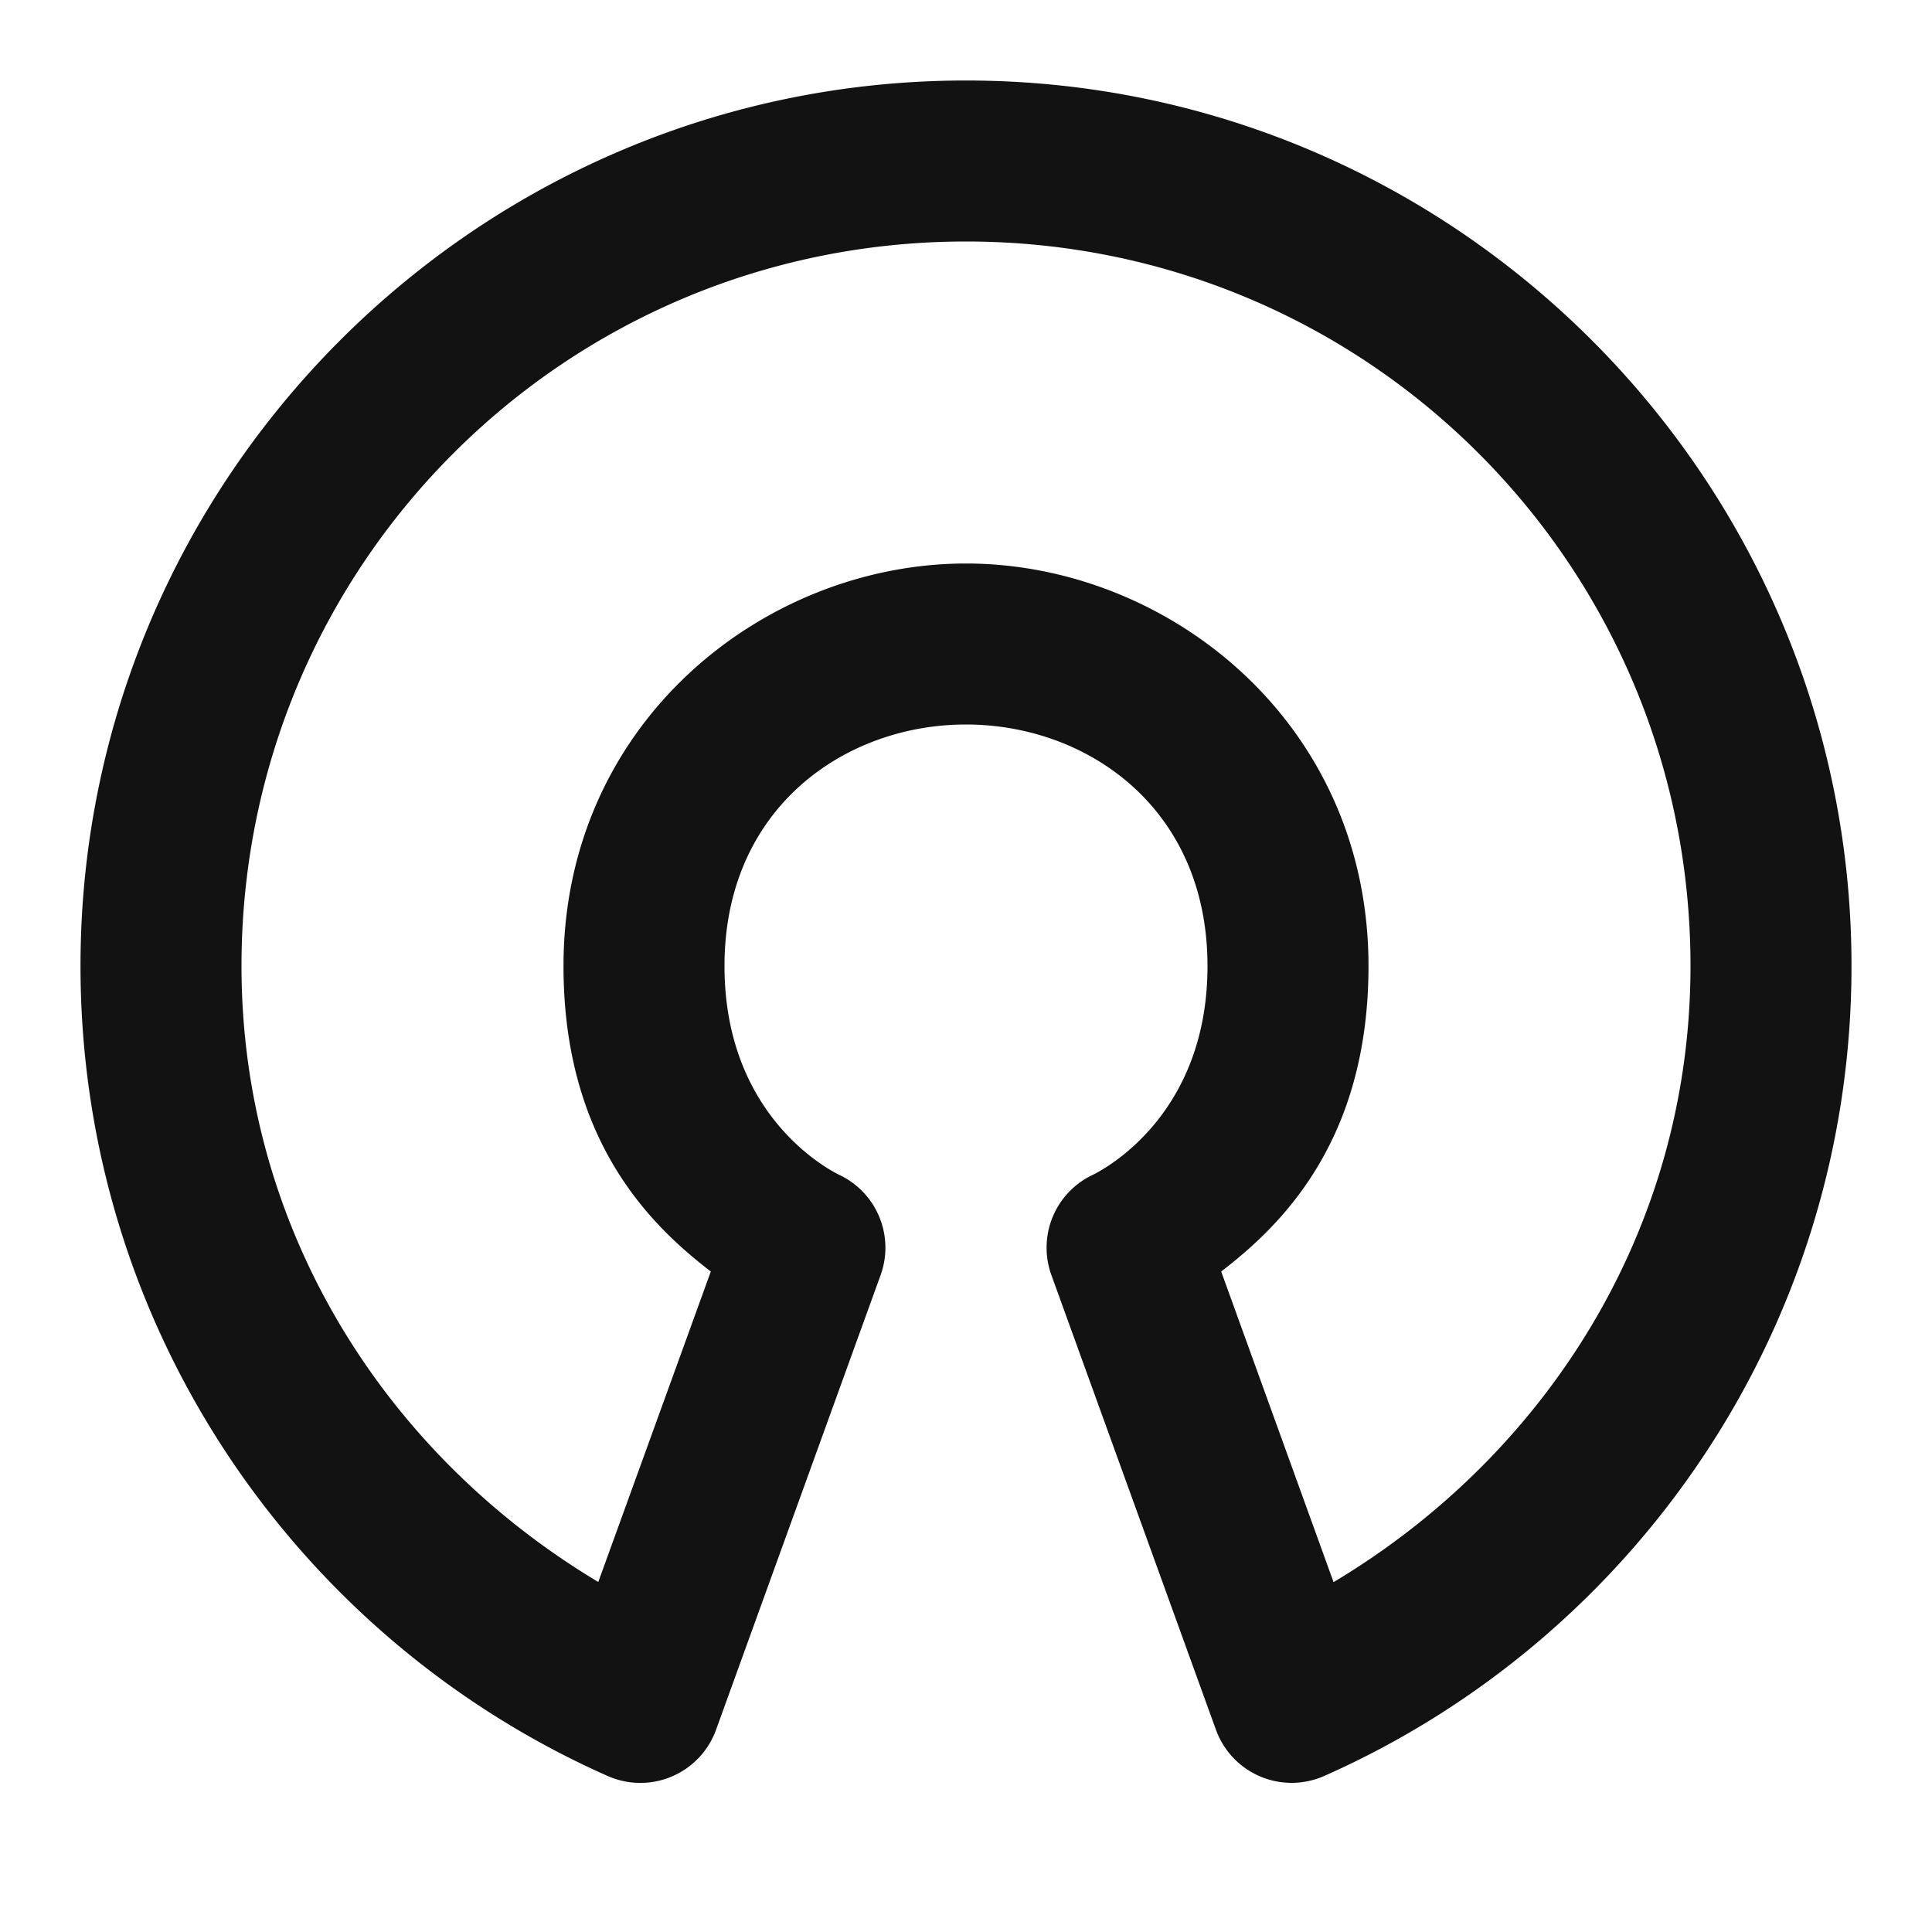 <?xml version="1.0" encoding="UTF-8" standalone="no"?>
<svg
   xmlns:dc="http://purl.org/dc/elements/1.1/"
   xmlns:cc="http://creativecommons.org/ns#"
   xmlns:rdf="http://www.w3.org/1999/02/22-rdf-syntax-ns#"
   xmlns:svg="http://www.w3.org/2000/svg"
   xmlns="http://www.w3.org/2000/svg"
   xmlns:sodipodi="http://sodipodi.sourceforge.net/DTD/sodipodi-0.dtd"
   xmlns:inkscape="http://www.inkscape.org/namespaces/inkscape"
   width="24"
   height="24"
   viewBox="0 0 24 24"
   fill="none"
   version="1.1"
   id="svg4"
   sodipodi:docname="icon-open-source.svg">
  <defs
     id="defs8" />
  <sodipodi:namedview
     pagecolor="#ffffff"
     bordercolor="#666666"
     borderopacity="1"
     objecttolerance="10"
     gridtolerance="10"
     guidetolerance="10"
     id="namedview6"
     showgrid="false"/>
  <path
     style="color:#000000;font-style:normal;font-variant:normal;font-weight:normal;font-stretch:normal;font-size:medium;line-height:normal;font-family:sans-serif;font-variant-ligatures:normal;font-variant-position:normal;font-variant-caps:normal;font-variant-numeric:normal;font-variant-alternates:normal;font-variant-east-asian:normal;font-feature-settings:normal;font-variation-settings:normal;text-indent:0;text-align:start;text-decoration:none;text-decoration-line:none;text-decoration-style:solid;text-decoration-color:#000000;letter-spacing:normal;word-spacing:normal;text-transform:none;writing-mode:lr-tb;direction:ltr;text-orientation:mixed;dominant-baseline:auto;baseline-shift:baseline;text-anchor:start;white-space:normal;shape-padding:0;shape-margin:0;inline-size:0;clip-rule:nonzero;display:inline;overflow:visible;visibility:visible;isolation:auto;mix-blend-mode:normal;color-interpolation:sRGB;color-interpolation-filters:linearRGB;solid-color:#000000;solid-opacity:1;vector-effect:none;fill:#121212;fill-opacity:1;fill-rule:nonzero;stroke:none;stroke-linecap:round;stroke-linejoin:round;stroke-miterlimit:4;stroke-dasharray:none;stroke-dashoffset:0;stroke-opacity:1;color-rendering:auto;image-rendering:auto;shape-rendering:auto;text-rendering:auto;enable-background:accumulate;stop-color:#000000;stop-opacity:1;opacity:1"
     d="M 12 1 C 5.937 1 1 5.937 1 12 C 1 16.482 3.689 20.353 7.549 22.062 A 1 1 0 0 0 8.895 21.488 L 10.939 15.84 A 1 1 0 0 0 10.447 14.605 C 10.447 14.605 9 13.967 9 12 C 9 10.033 10.5 9 12 9 C 13.5 9 15 10.033 15 12 C 15 13.967 13.553 14.605 13.553 14.605 A 1 1 0 0 0 13.061 15.84 L 15.105 21.488 A 1 1 0 0 0 16.449 22.062 C 20.31 20.353 23 16.483 23 12 C 23 5.937 18.063 1 12 1 z M 12 3 C 16.982 3 21 7.018 21 12 C 21 15.29 19.191 18.084 16.566 19.654 L 15.17 15.795 C 15.913 15.225 17 14.175 17 12 C 17 8.967 14.5 7 12 7 C 9.5 7 7 8.967 7 12 C 7 14.175 8.087 15.225 8.83 15.795 L 7.432 19.652 C 4.809 18.082 3 15.289 3 12 C 3 7.018 7.018 3 12 3 z "
     id="path2" />
</svg>
